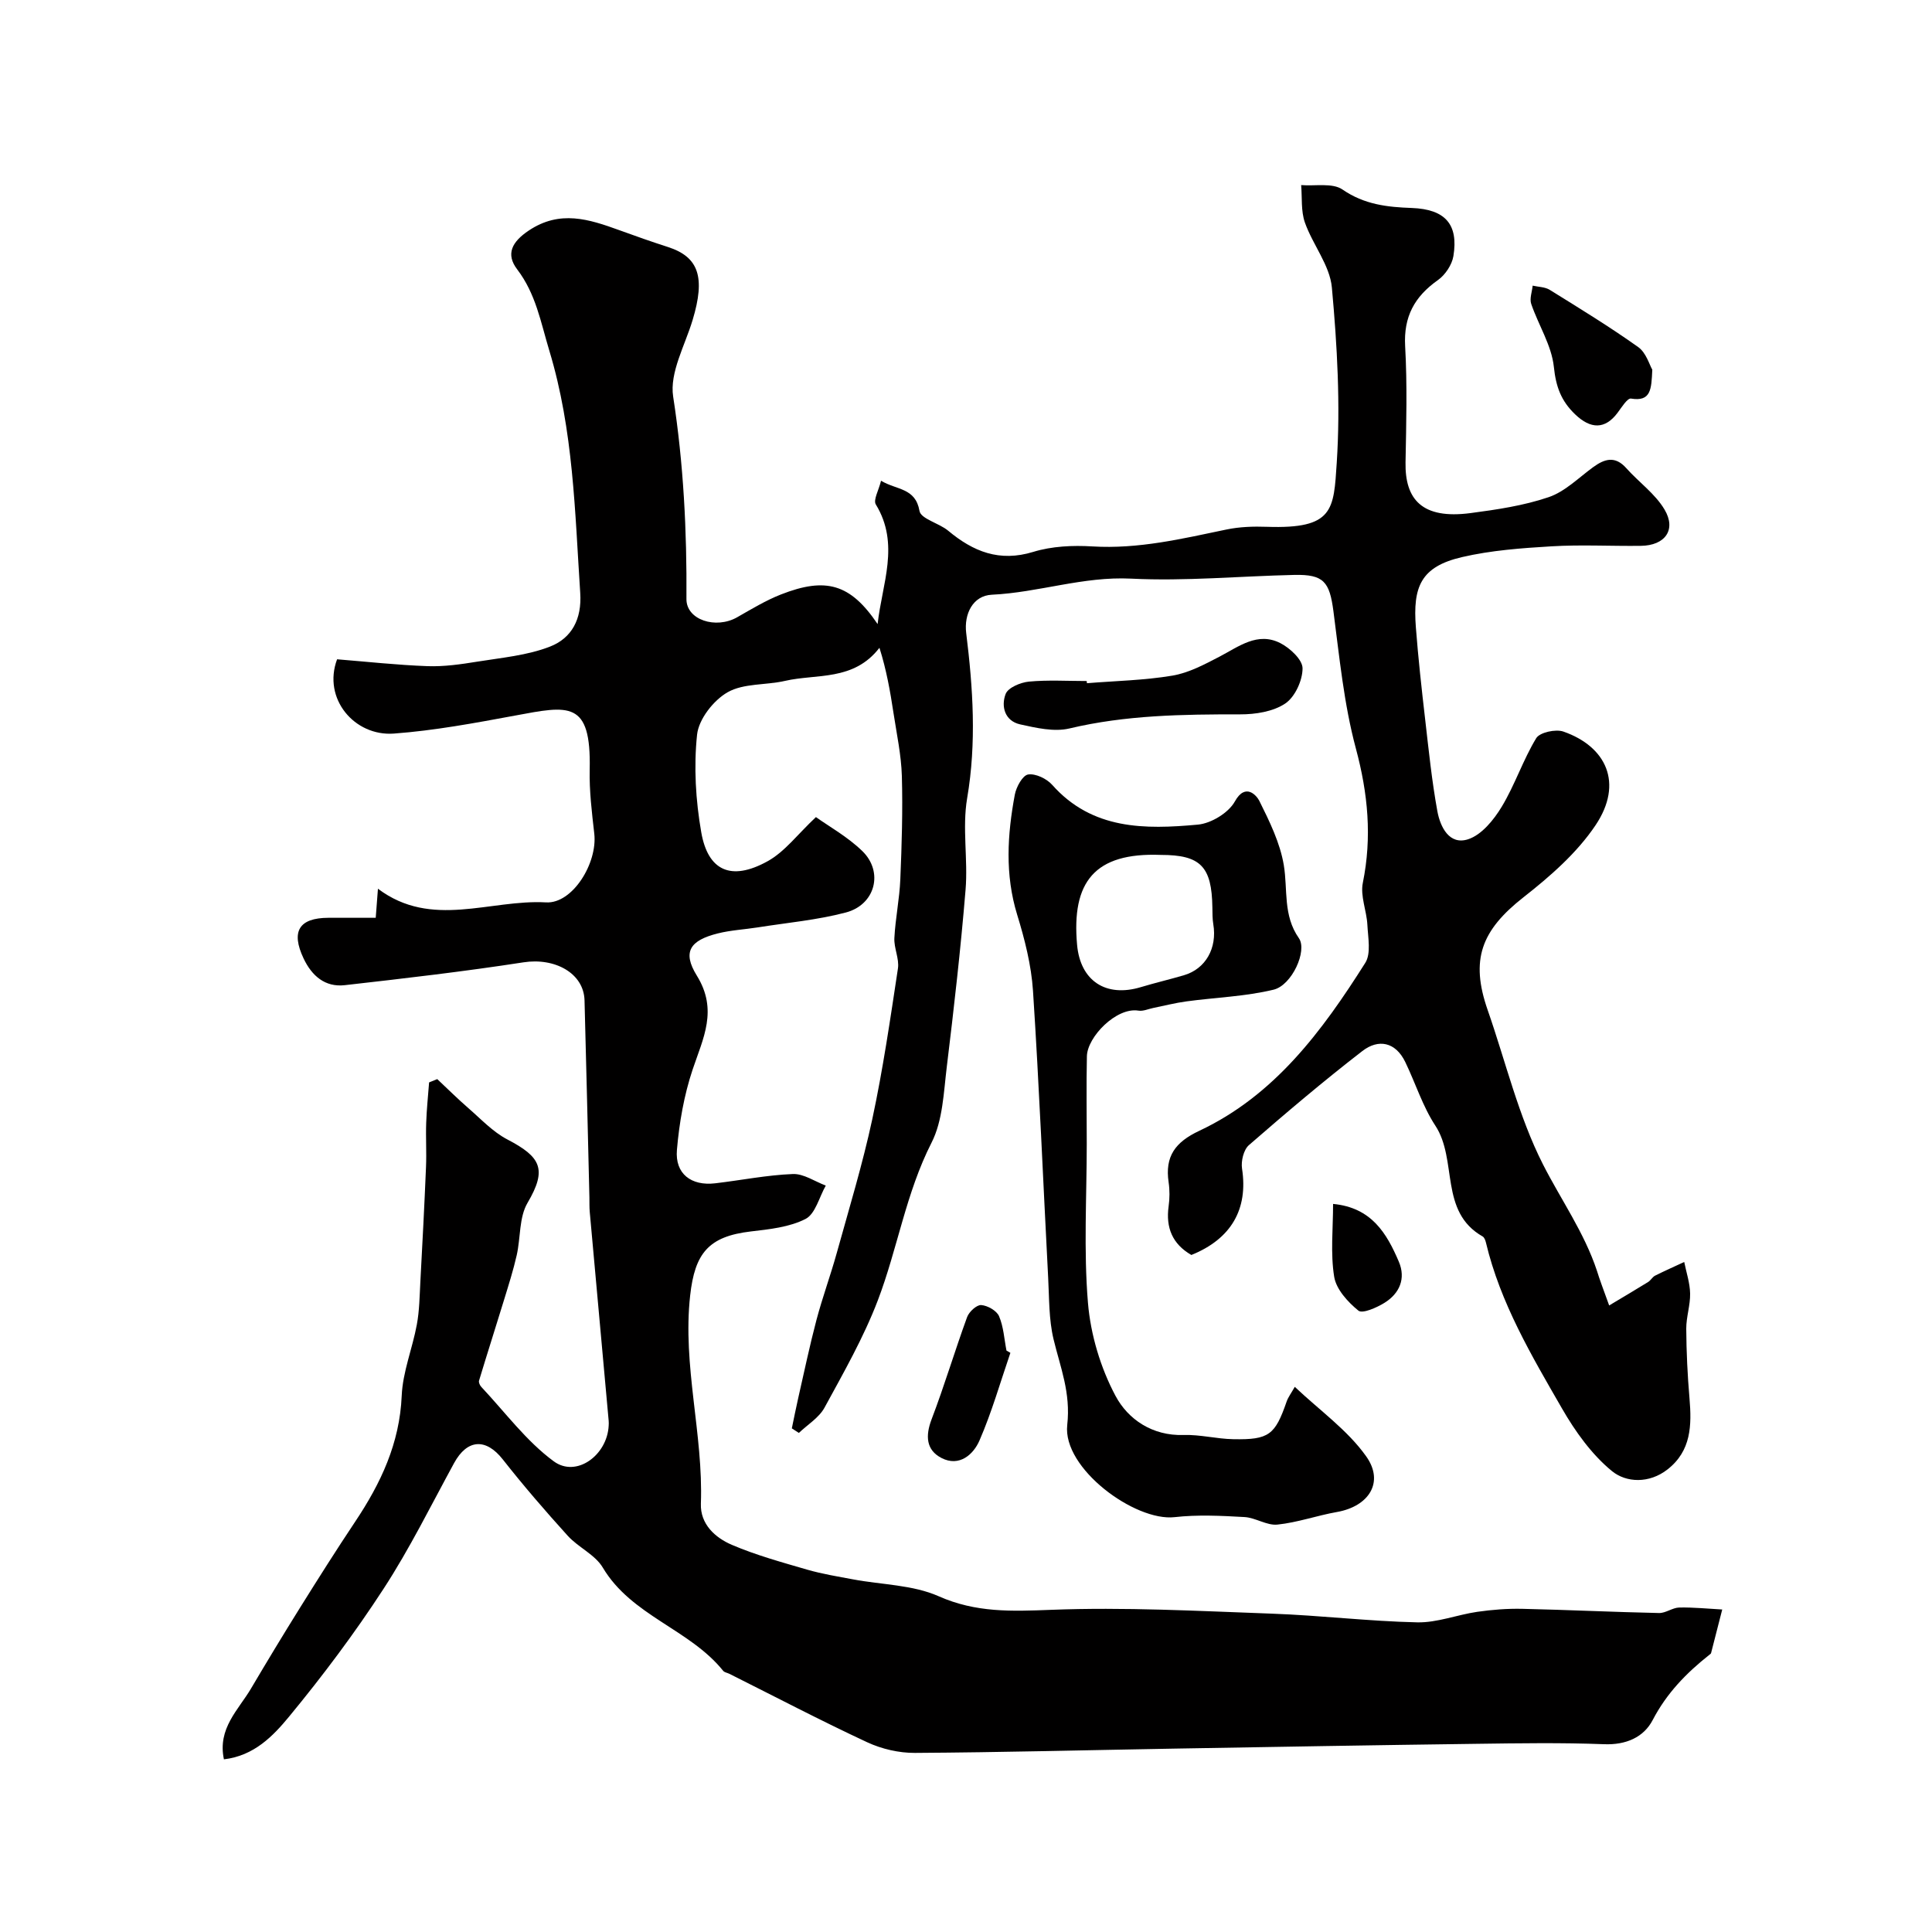 <svg enable-background="new 0 0 400 400" viewBox="0 0 400 400" xmlns="http://www.w3.org/2000/svg"><g fill="#010000"><path d="m333.16 270.28c2.93-1.76 5.51-3.27 8.06-4.85.55-.34.89-1.04 1.45-1.32 1.98-1 4.02-1.89 6.03-2.83.44 2.18 1.18 4.35 1.22 6.53.05 2.42-.81 4.86-.8 7.29.03 4.8.26 9.61.67 14.39.47 5.58.39 10.88-4.55 14.74-3.78 2.96-8.55 2.77-11.52.33-4.18-3.43-7.58-8.18-10.32-12.94-6.3-10.93-12.78-21.86-15.75-34.35-.11-.46-.33-1.07-.68-1.27-9.06-5.15-5.13-15.84-9.8-22.95-2.64-4.02-4.11-8.8-6.23-13.18-2.02-4.17-5.57-4.82-8.87-2.27-8.05 6.22-15.82 12.81-23.5 19.49-1.09.95-1.66 3.31-1.42 4.86 1.29 8.37-2.22 14.55-10.49 17.88-3.94-2.27-5.32-5.67-4.71-10.07.23-1.63.24-3.36 0-4.99-.79-5.35 1.35-8.3 6.35-10.65 15.6-7.33 25.47-20.7 34.36-34.76 1.24-1.95.57-5.24.44-7.89-.15-2.92-1.5-5.97-.94-8.69 1.92-9.47 1.07-18.47-1.44-27.81-2.48-9.23-3.4-18.91-4.65-28.44-.8-6.08-2.01-7.63-8.09-7.5-11.27.25-22.57 1.33-33.79.77-9.92-.5-19.14 2.87-28.83 3.33-3.94.18-5.8 3.99-5.32 7.93 1.41 11.38 2.16 22.7.2 34.19-1.05 6.16.19 12.67-.33 18.96-1.01 12.25-2.4 24.47-3.89 36.68-.65 5.31-.82 11.11-3.16 15.7-5.31 10.43-7.03 21.91-11.11 32.62-2.94 7.7-7.09 14.97-11.05 22.24-1.14 2.08-3.5 3.5-5.3 5.22-.49-.31-.97-.63-1.46-.94.44-2.1.85-4.21 1.33-6.31 1.23-5.39 2.36-10.8 3.77-16.14 1.23-4.65 2.9-9.18 4.19-13.82 2.56-9.23 5.36-18.41 7.37-27.76 2.21-10.31 3.73-20.77 5.31-31.2.3-2.01-.85-4.21-.74-6.29.21-4.05 1.06-8.08 1.23-12.13.3-7.13.52-14.29.32-21.42-.13-4.36-1.07-8.7-1.73-13.03-.68-4.48-1.46-8.94-2.91-13.51-5.37 6.95-13.02 5.34-19.55 6.85-3.96.91-8.55.46-11.88 2.35-2.93 1.67-5.99 5.58-6.33 8.79-.7 6.65-.29 13.6.87 20.22 1.37 7.83 6.06 10.23 13.75 5.97 3.56-1.97 6.21-5.59 9.99-9.13 2.65 1.9 6.53 4.05 9.6 7.03 4.45 4.32 2.7 11.11-3.4 12.72-5.95 1.57-12.17 2.12-18.27 3.09-2.74.43-5.55.57-8.23 1.24-5.73 1.43-7.43 3.79-4.36 8.74 4.42 7.14 1.31 12.93-.87 19.45-1.78 5.32-2.77 11.03-3.25 16.63-.43 4.95 2.96 7.51 7.93 6.92 5.36-.63 10.7-1.71 16.07-1.92 2.24-.09 4.54 1.54 6.82 2.39-1.36 2.38-2.15 5.86-4.19 6.91-3.35 1.71-7.48 2.14-11.34 2.59-8.76 1.03-11.58 4.52-12.55 13.25-1.62 14.55 2.74 28.68 2.22 43.12-.15 4.23 2.96 7.04 6.43 8.52 5.01 2.14 10.33 3.6 15.58 5.13 3.12.9 6.35 1.42 9.54 2.02 5.93 1.11 12.33 1.11 17.69 3.49 7.71 3.42 15.12 3.12 23.2 2.81 15.23-.6 30.53.24 45.79.79 10.04.36 20.05 1.58 30.08 1.8 4.12.09 8.26-1.57 12.43-2.18 3.08-.44 6.23-.69 9.34-.62 9.44.21 18.87.67 28.3.87 1.38.03 2.78-1.11 4.18-1.14 2.96-.06 5.93.25 8.9.41-.77 3.01-1.53 6.02-2.31 9.02-.04.14-.21.25-.34.35-4.76 3.76-8.85 7.95-11.74 13.5-1.86 3.58-5.52 5.2-10.07 5.02-8.82-.34-17.66-.2-26.49-.08-20.8.27-41.59.63-62.39.99-17.93.31-35.87.78-53.8.89-3.31.02-6.89-.81-9.9-2.21-9.62-4.48-19.02-9.41-28.51-14.16-.43-.22-1.03-.29-1.3-.63-6.97-8.65-18.97-11.37-24.92-21.37-1.6-2.69-5.08-4.18-7.27-6.6-4.64-5.12-9.16-10.36-13.43-15.79-3.48-4.44-7.36-4.24-10.09.76-4.77 8.74-9.19 17.72-14.61 26.04-5.97 9.18-12.58 18-19.55 26.45-3.29 3.99-7.23 8.11-13.49 8.84-1.36-6.4 2.99-10.22 5.6-14.64 3.32-5.62 6.69-11.2 10.15-16.74 3.74-5.99 7.51-11.96 11.43-17.83 5.3-7.94 9.21-16.21 9.63-26.07.21-4.94 2.22-9.78 3.13-14.72.54-2.9.57-5.9.73-8.86.43-7.92.84-15.84 1.17-23.77.13-3.04-.07-6.1.04-9.15.09-2.79.39-5.58.6-8.37.56-.23 1.13-.45 1.69-.68 2.13 2 4.2 4.06 6.41 5.98 2.62 2.27 5.09 4.94 8.1 6.51 6.94 3.62 8.29 6.15 4.18 13.13-1.77 3.01-1.42 7.22-2.24 10.84-.71 3.13-1.69 6.2-2.63 9.27-1.7 5.57-3.49 11.12-5.17 16.7-.11.37.18 1 .49 1.32 4.91 5.22 9.29 11.2 14.98 15.38 4.68 3.44 11.07-1.26 11.37-7.38.02-.33.03-.67 0-1-1.31-14.42-2.62-28.84-3.92-43.26-.09-.99-.05-2-.07-3-.33-13.6-.64-27.2-1.01-40.8-.15-5.63-6.15-8.88-12.64-7.87-12.28 1.9-24.65 3.33-37 4.73-4.08.46-6.82-1.93-8.52-5.52-2.66-5.61-.96-8.41 5.13-8.43 3.15-.01 6.29 0 9.8 0 .16-2.03.29-3.79.46-6.02 11.12 8.37 23.22 2.17 34.81 2.83 5.48.31 10.67-8.13 9.98-14.22-.5-4.41-1.05-8.86-.95-13.28.32-14.38-4.32-13.25-15.44-11.18-8.32 1.54-16.7 3.11-25.12 3.73-8.11.59-14.79-7.2-11.74-15.38 6.12.49 12.41 1.19 18.73 1.42 3.41.12 6.89-.38 10.28-.93 5.07-.82 10.34-1.28 15.05-3.11 4.5-1.75 6.64-5.66 6.28-11.12-1.11-16.84-1.4-33.63-6.39-50.13-1.8-5.95-2.78-11.76-6.67-16.87-2.39-3.14-1.11-5.68 2.41-8.03 6.45-4.31 12.46-2.35 18.7-.09 3.35 1.22 6.72 2.41 10.11 3.5 6.39 2.06 7.78 6.26 5.11 15.11-1.58 5.27-4.8 10.9-4.03 15.86 2.16 13.95 2.85 27.86 2.75 41.91-.03 4.33 6.08 6.28 10.48 3.79 2.97-1.69 5.92-3.49 9.08-4.73 9.3-3.65 14.39-2.22 20.02 6.13.91-8.32 4.67-16.53-.37-24.77-.57-.93.6-2.92 1.08-4.91 3.24 1.96 7.12 1.42 7.96 6.25.28 1.65 4.04 2.52 5.93 4.09 5.2 4.34 10.62 6.54 17.63 4.39 3.85-1.18 8.18-1.38 12.24-1.13 9.52.58 18.59-1.59 27.76-3.5 2.72-.57 5.59-.66 8.38-.56 13.84.47 13.81-3.51 14.45-13.28.78-12.03.09-24.23-1.01-36.26-.42-4.61-3.97-8.87-5.59-13.47-.83-2.38-.55-5.15-.77-7.74 2.9.24 6.48-.51 8.56.92 4.51 3.11 9.25 3.64 14.35 3.82 6.92.26 9.69 3.38 8.61 9.97-.3 1.81-1.7 3.9-3.22 4.97-4.83 3.41-7.11 7.56-6.77 13.67.45 7.99.23 16.04.08 24.05-.14 7.69 3.43 11.83 13.46 10.51 5.45-.72 11-1.54 16.18-3.3 3.38-1.15 6.19-4.01 9.19-6.2 2.4-1.75 4.56-2.4 6.88.2 2.59 2.91 5.97 5.29 7.91 8.56 2.5 4.2.11 7.46-4.9 7.52-6.16.08-12.35-.27-18.49.1-6.21.37-12.5.83-18.53 2.23-8.56 1.99-10.21 6.15-9.56 14.55.49 6.38 1.19 12.74 1.93 19.1.73 6.34 1.38 12.7 2.52 18.96.6 3.27 2.48 7.1 6.4 5.8 2.78-.92 5.29-4.01 6.93-6.73 2.73-4.52 4.4-9.68 7.14-14.19.73-1.2 4.01-1.92 5.61-1.37 8.89 3.09 12.5 10.69 6.68 19.38-3.85 5.75-9.41 10.6-14.93 14.93-8.75 6.87-11.05 12.93-7.41 23.36 3.73 10.69 6.36 21.93 11.44 31.93 3.72 7.32 8.55 14.11 11.18 22.04.55 1.81 1.24 3.61 2.53 7.18z"/><path d="m268.07 287.13c5.16 4.89 10.94 8.96 14.79 14.4 3.81 5.37.52 10.35-6.04 11.51-4.14.73-8.18 2.18-12.34 2.61-2.19.23-4.52-1.43-6.82-1.56-4.82-.27-9.71-.52-14.48.02-8.19.92-23.22-10.09-22.22-19.08.75-6.71-1.43-11.91-2.84-17.78-.98-4.1-.88-8.48-1.11-12.74-1.04-19.79-1.85-39.6-3.14-59.38-.35-5.31-1.71-10.65-3.28-15.76-2.55-8.31-2.03-16.57-.48-24.86.3-1.59 1.61-3.98 2.75-4.16 1.54-.24 3.84.86 4.98 2.14 8.3 9.35 19.23 9.24 30.16 8.24 2.75-.25 6.35-2.44 7.66-4.79 2.22-4.01 4.56-1.15 5.06-.15 2.12 4.26 4.31 8.72 5.08 13.34.84 5.09-.2 10.37 3.12 15.11 1.8 2.57-1.43 9.74-5.23 10.66-5.87 1.42-12.04 1.61-18.07 2.43-2.31.31-4.57.9-6.86 1.36-1.02.21-2.09.71-3.06.55-4.57-.74-10.59 5.45-10.67 9.45-.13 6.02-.03 12.05-.03 18.08 0 11-.66 22.05.25 32.97.55 6.59 2.61 13.47 5.72 19.29 2.58 4.82 7.6 8.28 14.08 8.07 3.42-.11 6.85.81 10.29.87 7.4.14 8.65-.87 11.05-7.81.32-.91.94-1.71 1.68-3.03zm-27.73-110.13c-13.77-.54-18.51 5.64-17.34 18.62.67 7.45 5.95 10.95 13.22 8.75 2.95-.89 5.95-1.59 8.91-2.46 4.49-1.32 6.9-5.61 6.07-10.56-.19-1.13-.17-2.31-.19-3.47-.12-8.5-2.45-10.88-10.67-10.88z"/><path d="m225.04 141.45c5.91-.48 11.87-.59 17.7-1.57 3.38-.57 6.63-2.31 9.73-3.92 4.01-2.09 7.88-5.2 12.59-2.82 2.01 1.02 4.62 3.44 4.62 5.23 0 2.51-1.57 5.94-3.59 7.29-2.51 1.68-6.17 2.25-9.33 2.24-11.88-.01-23.67.14-35.35 2.92-3.16.75-6.86-.11-10.18-.84-3.21-.71-4.01-3.74-3.02-6.31.51-1.31 3.08-2.38 4.81-2.55 3.96-.37 7.98-.12 11.97-.12.03.15.04.3.05.45z"/><path d="m342.09 76.54c-.19 4.07-.26 6.66-4.41 5.98-.75-.12-1.94 1.82-2.77 2.93-2.61 3.5-5.59 3.4-8.78.35-2.93-2.8-3.99-5.73-4.42-9.84-.47-4.46-3.19-8.65-4.69-13.04-.37-1.1.18-2.51.3-3.78 1.18.27 2.54.26 3.52.86 6.19 3.84 12.42 7.65 18.35 11.87 1.64 1.18 2.32 3.69 2.9 4.67z"/><path d="m209.19 280.09c-2.08 6.06-3.84 12.26-6.39 18.13-1.27 2.94-4.19 5.53-7.86 3.65-3.21-1.65-3.37-4.59-2.06-8.03 2.66-6.97 4.79-14.14 7.35-21.15.4-1.1 1.97-2.55 2.91-2.49 1.32.09 3.21 1.16 3.7 2.3.94 2.19 1.07 4.73 1.54 7.12.27.16.54.32.81.47z"/><path d="m276 249.26c7.98.75 11.12 6.12 13.61 11.95 1.5 3.51.15 6.6-2.99 8.54-1.61.99-4.54 2.29-5.38 1.6-2.19-1.78-4.59-4.41-5.01-7-.79-4.85-.23-9.92-.23-15.09z"/></g></svg>